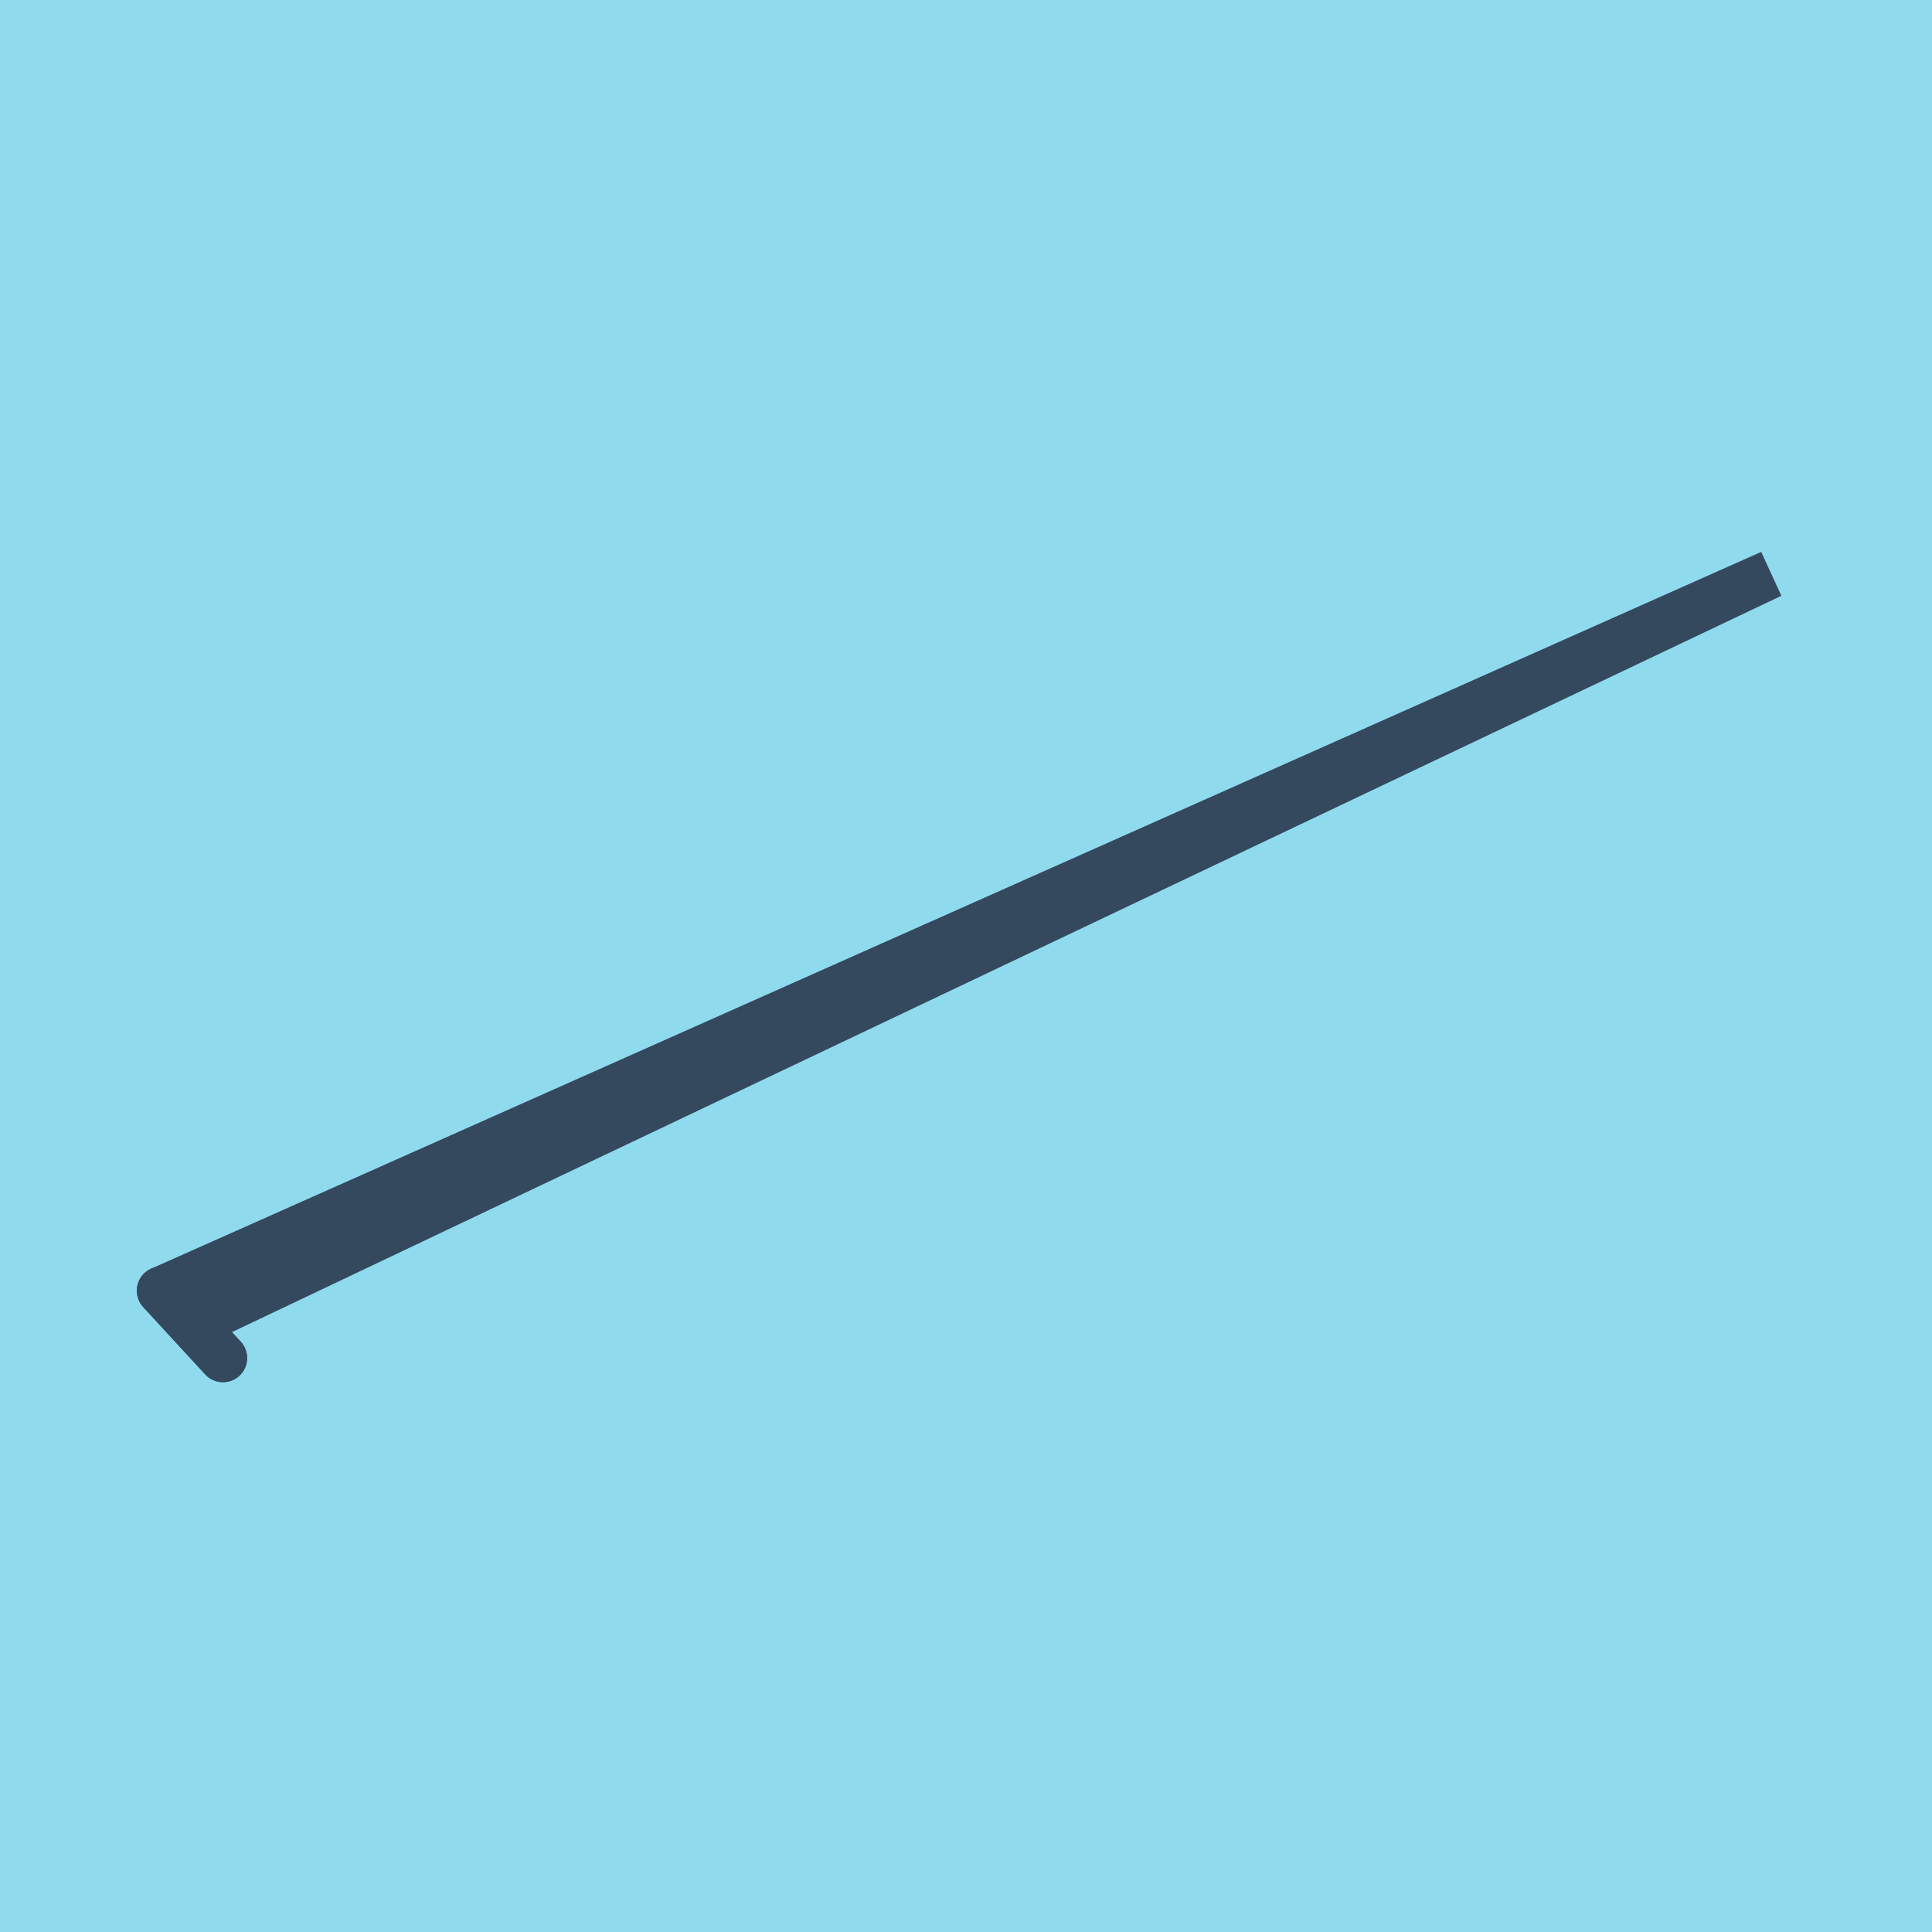 <?xml version="1.0" encoding="utf-8"?>
<!DOCTYPE svg PUBLIC "-//W3C//DTD SVG 1.1//EN" "http://www.w3.org/Graphics/SVG/1.1/DTD/svg11.dtd">
<svg xmlns="http://www.w3.org/2000/svg" xmlns:xlink="http://www.w3.org/1999/xlink" viewBox="-10 -10 120 120" preserveAspectRatio="xMidYMid meet">
	<path style="fill:#90daee" d="M-10-10h120v120H-10z"/>
			<polyline stroke-linecap="round" points="3.849,74.35 0,70.169 " style="fill:none;stroke:#34495e;stroke-width: 3px"/>
			<polyline stroke-linecap="round" points="0,70.169 3.849,74.35 " style="fill:none;stroke:#34495e;stroke-width: 3px"/>
			<polyline stroke-linecap="round" points="1.925,72.259 100,25.65 0,70.169 100,25.65 1.925,72.259 " style="fill:none;stroke:#34495e;stroke-width: 3px"/>
	</svg>
